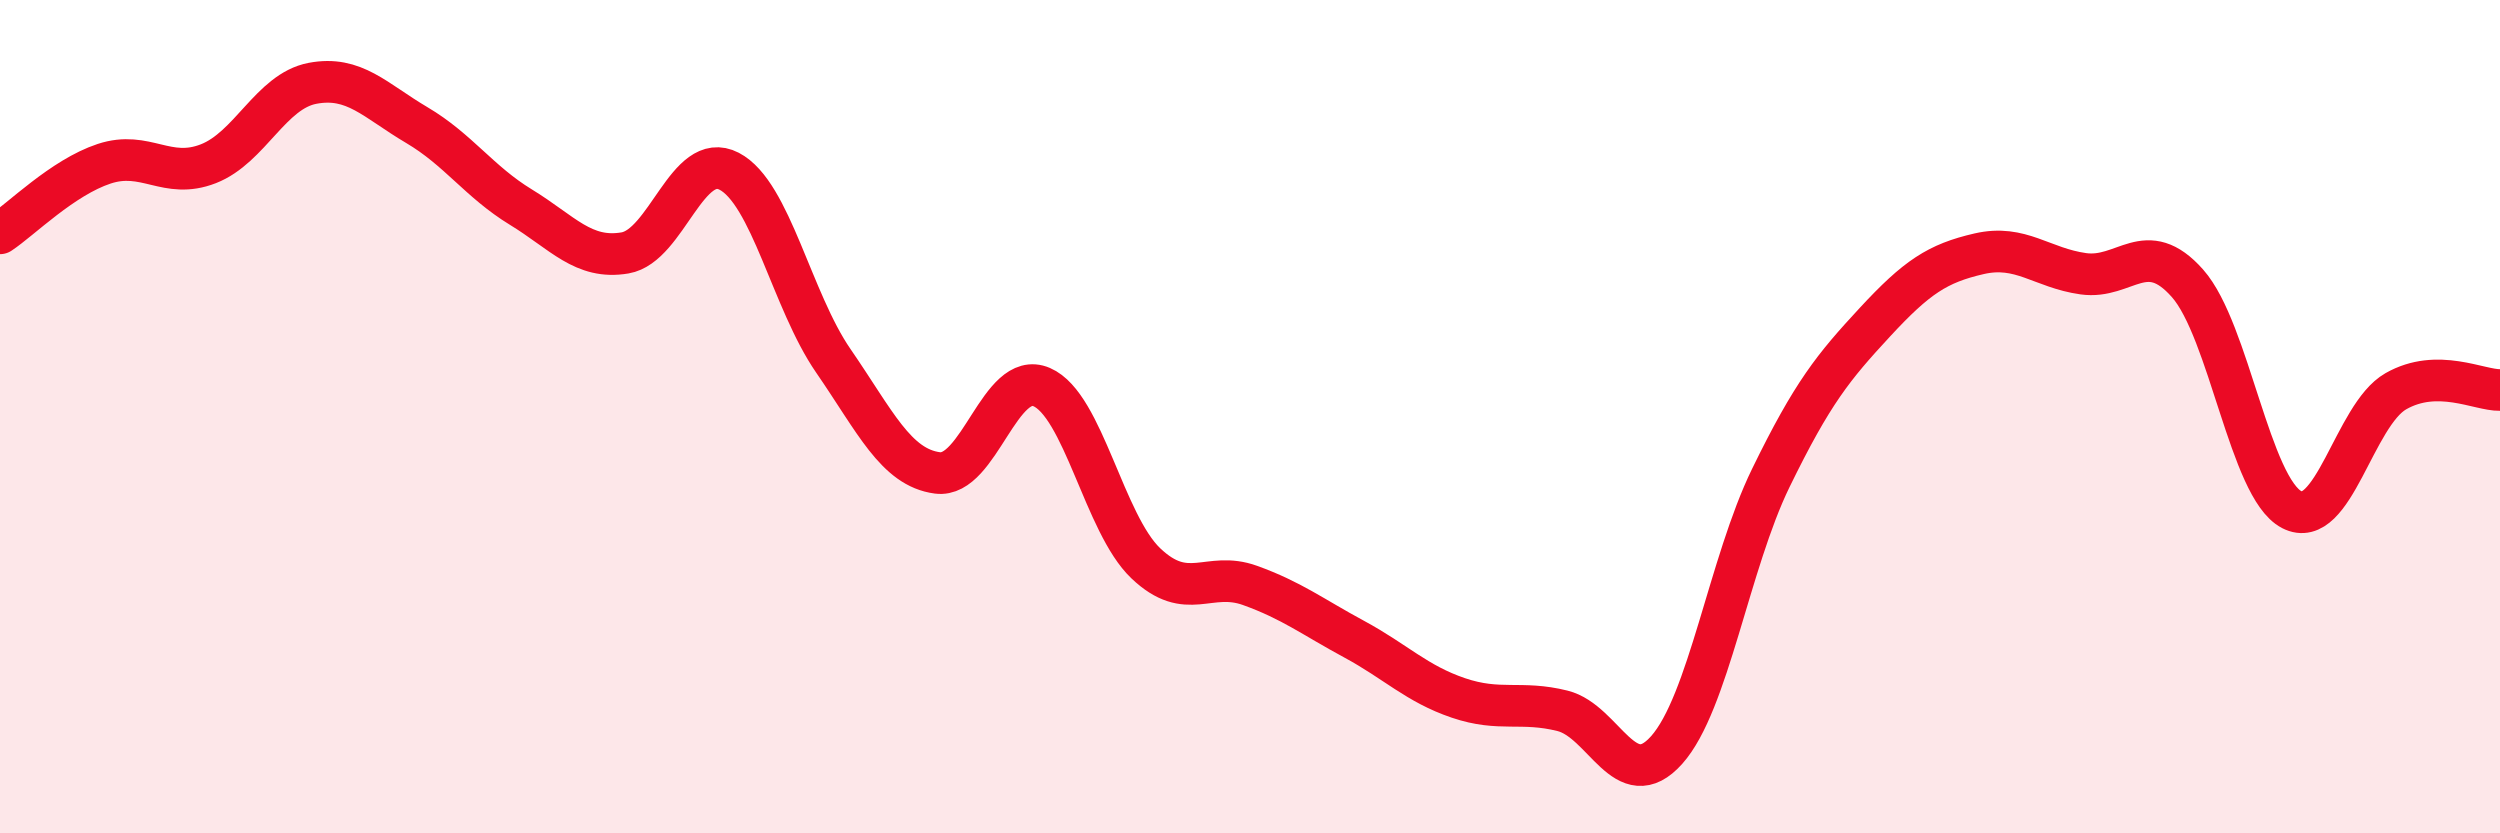 
    <svg width="60" height="20" viewBox="0 0 60 20" xmlns="http://www.w3.org/2000/svg">
      <path
        d="M 0,5.6 C 0.5,5.27 1.5,4.26 2.5,3.93 C 3.5,3.6 4,4.32 5,3.93 C 6,3.54 6.5,2.19 7.5,2 C 8.5,1.81 9,2.41 10,3 C 11,3.59 11.5,4.36 12.5,4.97 C 13.5,5.58 14,6.24 15,6.07 C 16,5.9 16.5,3.59 17.5,4.11 C 18.5,4.63 19,7.21 20,8.66 C 21,10.11 21.5,11.22 22.5,11.35 C 23.5,11.48 24,8.86 25,9.29 C 26,9.72 26.5,12.57 27.5,13.52 C 28.5,14.47 29,13.69 30,14.05 C 31,14.41 31.5,14.8 32.5,15.34 C 33.5,15.88 34,16.41 35,16.75 C 36,17.09 36.5,16.81 37.5,17.06 C 38.5,17.31 39,19.12 40,18 C 41,16.88 41.5,13.52 42.5,11.47 C 43.5,9.42 44,8.81 45,7.73 C 46,6.65 46.5,6.32 47.5,6.09 C 48.5,5.86 49,6.43 50,6.57 C 51,6.71 51.5,5.67 52.5,6.8 C 53.5,7.93 54,11.71 55,12.23 C 56,12.75 56.5,9.96 57.5,9.39 C 58.5,8.82 59.5,9.37 60,9.36L60 20L0 20Z"
        fill="#EB0A25"
        opacity="0.1"
        stroke-linecap="round"
        stroke-linejoin="round"
      />
      <path
        d="M 0,5.6 C 0.5,5.27 1.5,4.26 2.5,3.93 C 3.5,3.6 4,4.32 5,3.93 C 6,3.54 6.5,2.19 7.5,2 C 8.5,1.81 9,2.41 10,3 C 11,3.59 11.5,4.36 12.5,4.97 C 13.5,5.58 14,6.24 15,6.07 C 16,5.9 16.5,3.59 17.5,4.11 C 18.5,4.63 19,7.21 20,8.66 C 21,10.11 21.5,11.22 22.5,11.35 C 23.5,11.48 24,8.86 25,9.29 C 26,9.72 26.5,12.57 27.5,13.52 C 28.5,14.47 29,13.69 30,14.05 C 31,14.41 31.5,14.8 32.5,15.34 C 33.5,15.88 34,16.41 35,16.75 C 36,17.09 36.5,16.81 37.5,17.06 C 38.5,17.31 39,19.12 40,18 C 41,16.88 41.5,13.52 42.5,11.47 C 43.5,9.42 44,8.81 45,7.73 C 46,6.65 46.5,6.32 47.5,6.09 C 48.5,5.86 49,6.43 50,6.57 C 51,6.71 51.5,5.67 52.5,6.8 C 53.5,7.93 54,11.71 55,12.23 C 56,12.75 56.5,9.96 57.5,9.39 C 58.5,8.82 59.5,9.37 60,9.36"
        stroke="#EB0A25"
        stroke-width="1"
        fill="none"
        stroke-linecap="round"
        stroke-linejoin="round"
      />
    </svg>
  